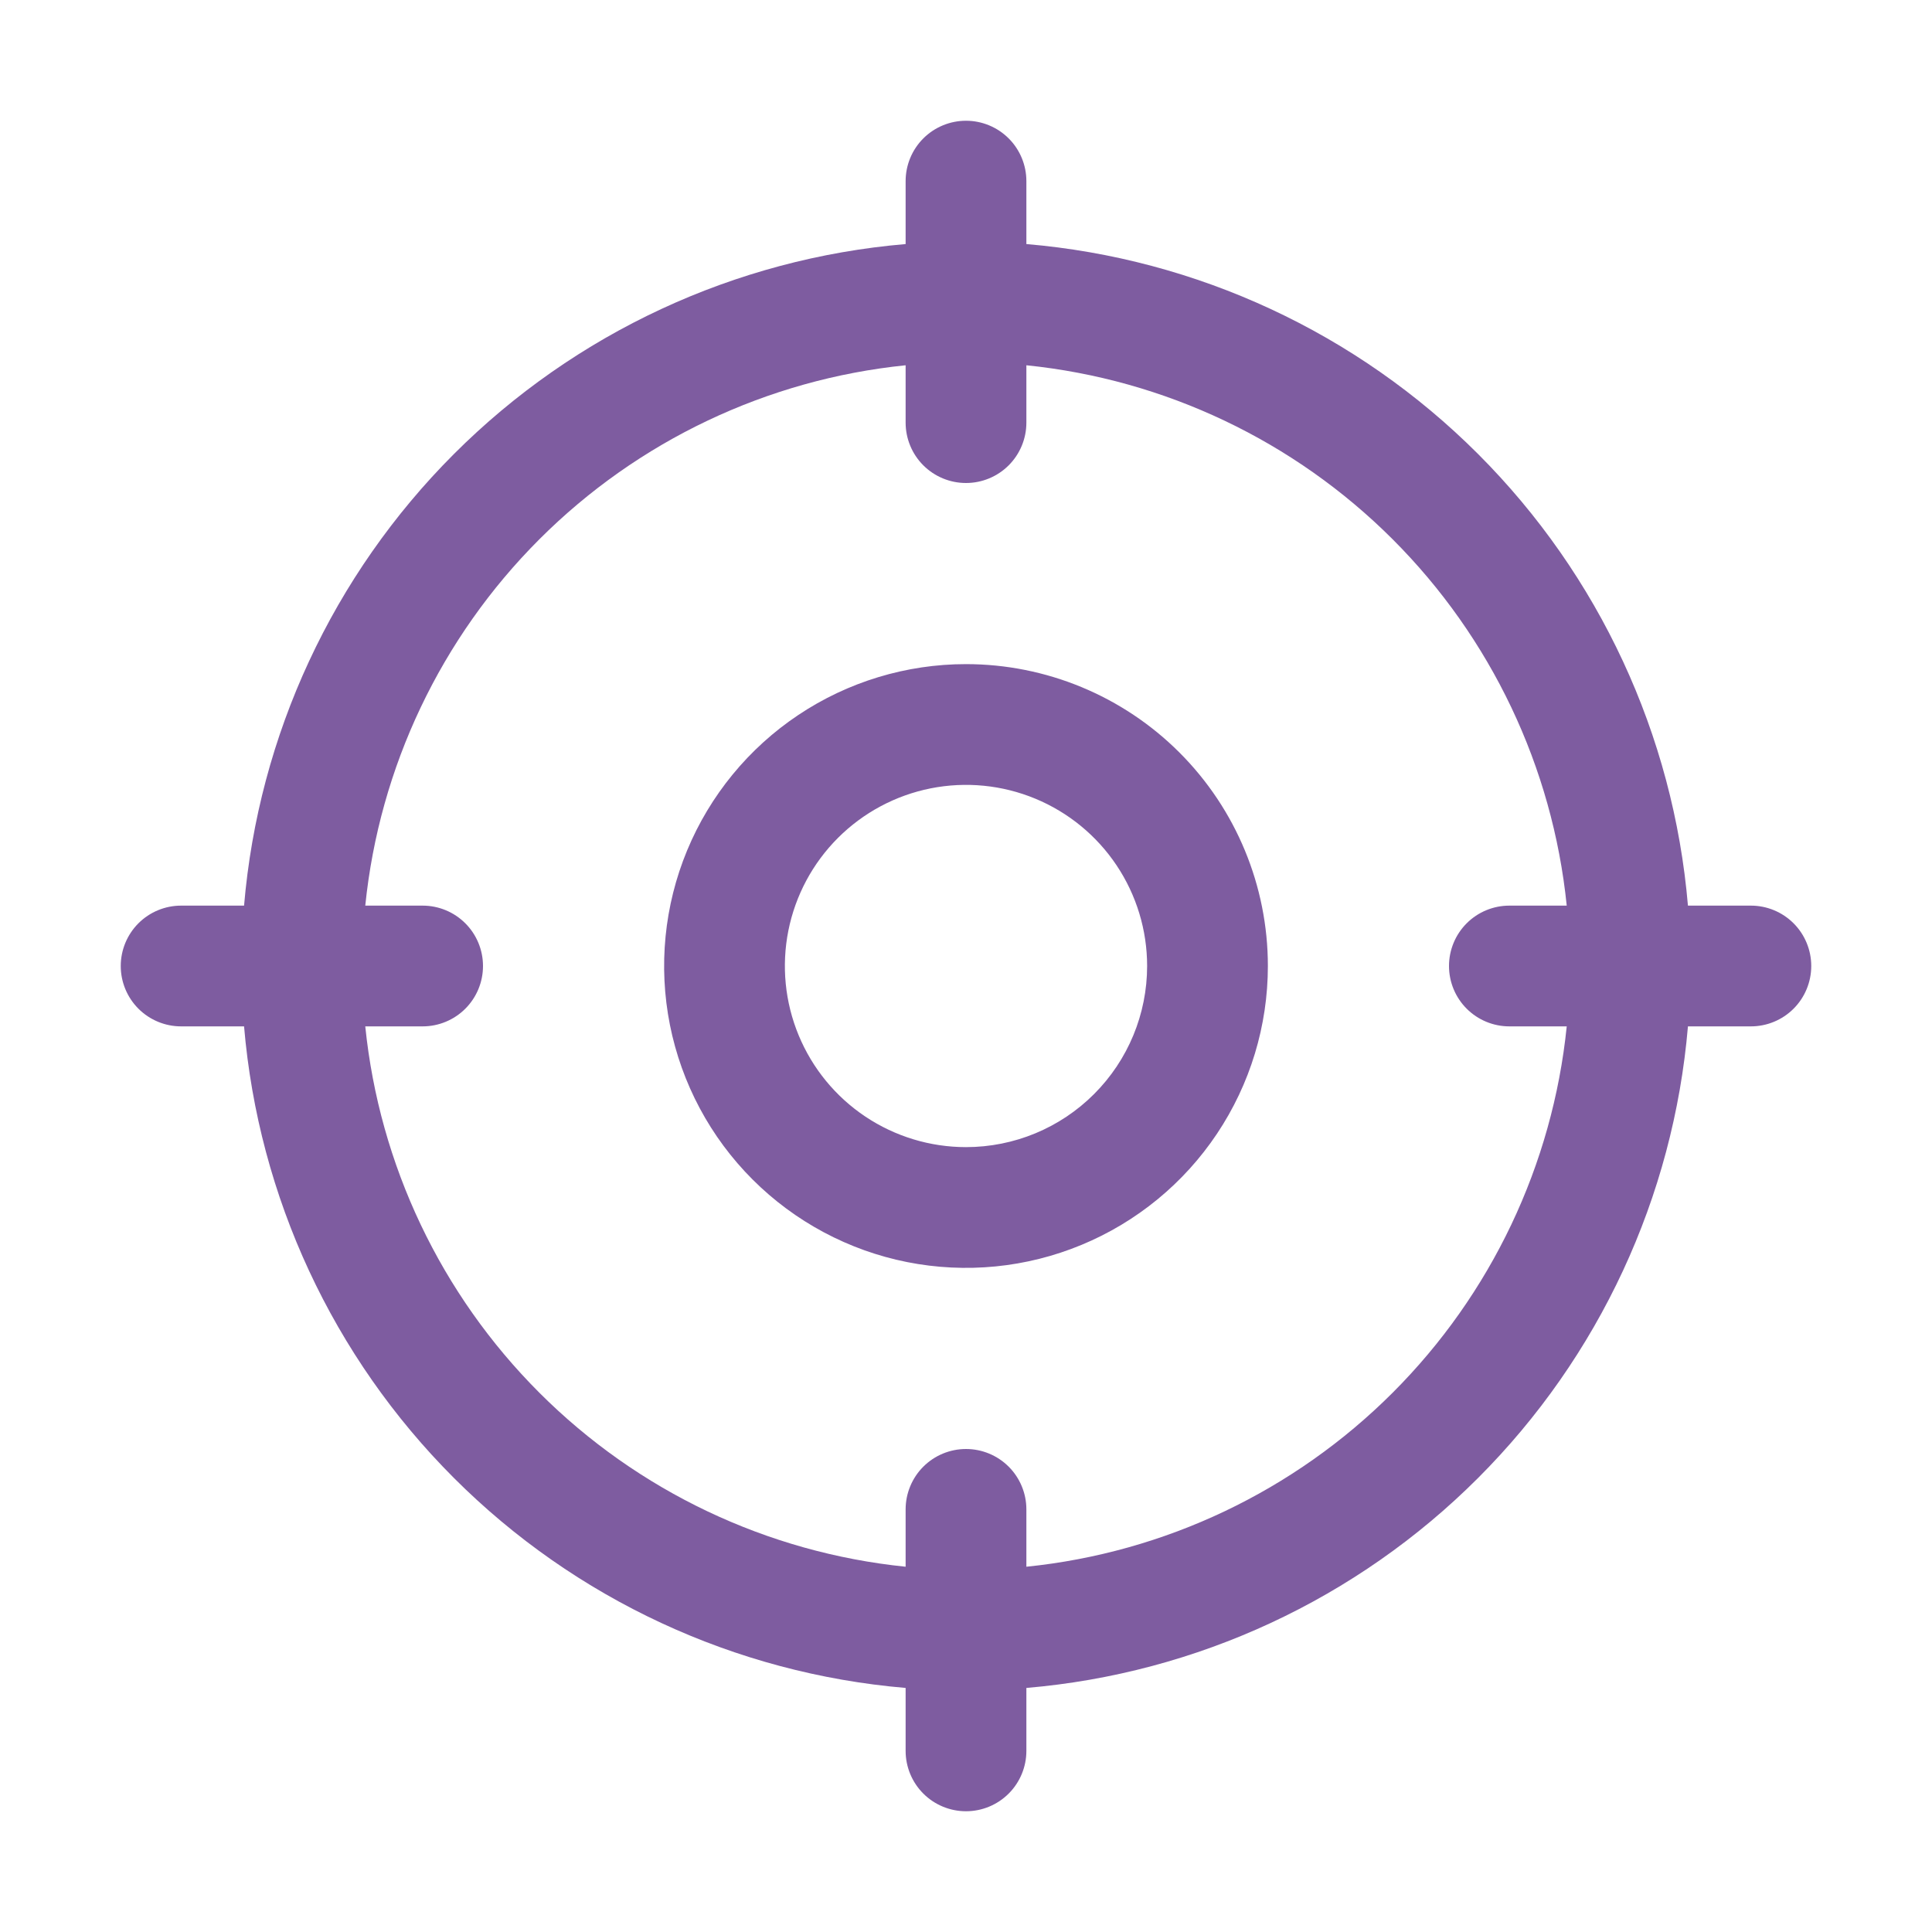 <svg width="80" height="80" viewBox="0 0 80 80" fill="none" xmlns="http://www.w3.org/2000/svg">
<g id="Crosshair">
<path id="Vector" d="M72.5 37.5H69.894C69.294 30.436 66.215 23.811 61.202 18.798C56.189 13.785 49.564 10.706 42.5 10.106V7.5C42.5 6.837 42.237 6.201 41.768 5.732C41.299 5.263 40.663 5 40 5C39.337 5 38.701 5.263 38.232 5.732C37.763 6.201 37.5 6.837 37.5 7.5V10.106C30.436 10.706 23.811 13.785 18.798 18.798C13.785 23.811 10.706 30.436 10.106 37.5H7.5C6.837 37.5 6.201 37.763 5.732 38.232C5.263 38.701 5 39.337 5 40C5 40.663 5.263 41.299 5.732 41.768C6.201 42.237 6.837 42.5 7.5 42.5H10.106C10.706 49.564 13.785 56.189 18.798 61.202C23.811 66.215 30.436 69.294 37.5 69.894V72.5C37.5 73.163 37.763 73.799 38.232 74.268C38.701 74.737 39.337 75 40 75C40.663 75 41.299 74.737 41.768 74.268C42.237 73.799 42.5 73.163 42.5 72.5V69.894C49.564 69.294 56.189 66.215 61.202 61.202C66.215 56.189 69.294 49.564 69.894 42.5H72.5C73.163 42.5 73.799 42.237 74.268 41.768C74.737 41.299 75 40.663 75 40C75 39.337 74.737 38.701 74.268 38.232C73.799 37.763 73.163 37.5 72.5 37.5ZM42.5 64.875V62.5C42.5 61.837 42.237 61.201 41.768 60.732C41.299 60.263 40.663 60 40 60C39.337 60 38.701 60.263 38.232 60.732C37.763 61.201 37.5 61.837 37.5 62.5V64.875C31.765 64.29 26.408 61.745 22.332 57.668C18.256 53.592 15.71 48.235 15.125 42.5H17.5C18.163 42.5 18.799 42.237 19.268 41.768C19.737 41.299 20 40.663 20 40C20 39.337 19.737 38.701 19.268 38.232C18.799 37.763 18.163 37.5 17.5 37.5H15.125C15.71 31.765 18.256 26.408 22.332 22.332C26.408 18.256 31.765 15.71 37.5 15.125V17.5C37.5 18.163 37.763 18.799 38.232 19.268C38.701 19.737 39.337 20 40 20C40.663 20 41.299 19.737 41.768 19.268C42.237 18.799 42.5 18.163 42.5 17.5V15.125C48.235 15.71 53.592 18.256 57.668 22.332C61.745 26.408 64.29 31.765 64.875 37.5H62.5C61.837 37.5 61.201 37.763 60.732 38.232C60.263 38.701 60 39.337 60 40C60 40.663 60.263 41.299 60.732 41.768C61.201 42.237 61.837 42.5 62.5 42.5H64.875C64.29 48.235 61.745 53.592 57.668 57.668C53.592 61.745 48.235 64.29 42.5 64.875ZM40 27.5C37.528 27.5 35.111 28.233 33.055 29.607C31 30.98 29.398 32.932 28.451 35.217C27.505 37.501 27.258 40.014 27.74 42.439C28.223 44.863 29.413 47.091 31.161 48.839C32.909 50.587 35.137 51.778 37.561 52.26C39.986 52.742 42.499 52.495 44.783 51.548C47.068 50.602 49.02 49 50.393 46.945C51.767 44.889 52.5 42.472 52.5 40C52.5 36.685 51.183 33.505 48.839 31.161C46.495 28.817 43.315 27.5 40 27.5ZM40 47.5C38.517 47.5 37.067 47.06 35.833 46.236C34.6 45.412 33.639 44.241 33.071 42.87C32.503 41.5 32.355 39.992 32.644 38.537C32.934 37.082 33.648 35.746 34.697 34.697C35.746 33.648 37.082 32.934 38.537 32.644C39.992 32.355 41.5 32.503 42.87 33.071C44.241 33.639 45.412 34.6 46.236 35.833C47.06 37.067 47.5 38.517 47.5 40C47.5 41.989 46.71 43.897 45.303 45.303C43.897 46.71 41.989 47.5 40 47.5Z" fill="#7E5CA0"/>
</g>
</svg>
